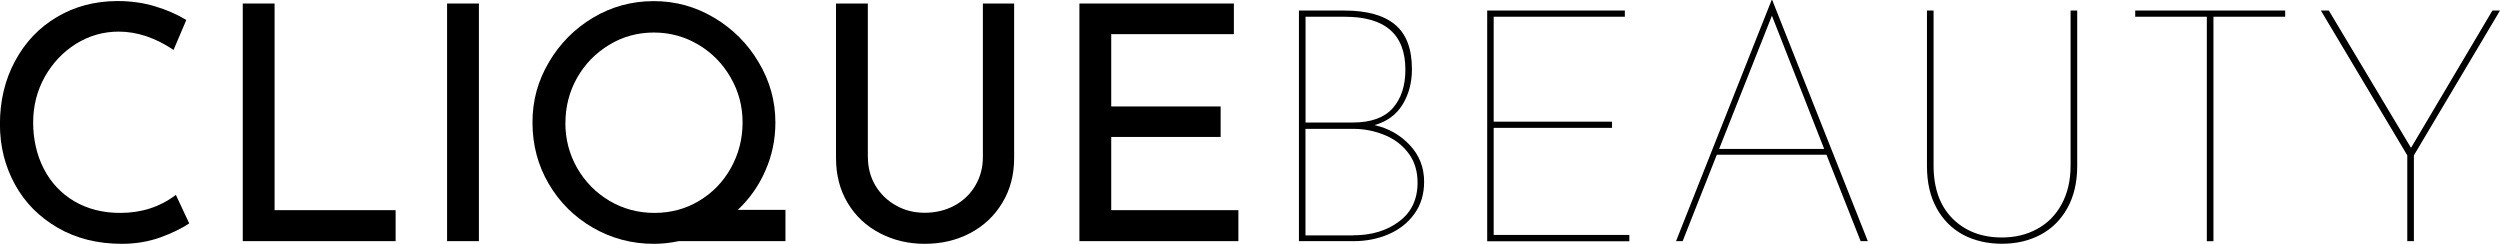<?xml version="1.0" encoding="UTF-8"?>
<svg id="Capa_1" xmlns="http://www.w3.org/2000/svg" viewBox="0 0 355.08 34.63">
  <g id="f31e0f6a6c">
    <path d="M26.88,31.73c-1.08.72-2.46,1.39-4.13,2-1.67.59-3.48.9-5.44.9-3.45,0-6.49-.76-9.13-2.29-2.63-1.53-4.65-3.57-6.06-6.15-1.42-2.58-2.13-5.43-2.13-8.54,0-3.33.71-6.32,2.15-8.98,1.43-2.67,3.41-4.75,5.94-6.25C10.63.91,13.5.15,16.71.15c1.9,0,3.67.25,5.31.75,1.65.49,3.13,1.14,4.44,1.94l-1.81,4.25c-2.58-1.73-5.18-2.6-7.79-2.6-2.18,0-4.2.58-6.06,1.73-1.85,1.16-3.33,2.72-4.44,4.69-1.1,1.97-1.65,4.14-1.65,6.5s.51,4.63,1.52,6.58c1.01,1.96,2.46,3.49,4.33,4.6,1.89,1.1,4.06,1.65,6.52,1.65,3.01,0,5.65-.85,7.9-2.56l1.9,4.06Z"/>
    <path d="M39,.5v29.35h17.19v4.4h-21.71V.5h4.52Z"/>
    <path d="M68.02.5v33.75h-4.52V.5h4.52Z"/>
    <path d="M111.57,34.25h-15.17c-1.18.25-2.36.38-3.54.38-3.11,0-5.99-.76-8.65-2.29-2.64-1.53-4.73-3.6-6.27-6.23s-2.31-5.53-2.31-8.71.78-5.92,2.33-8.56c1.55-2.65,3.65-4.76,6.27-6.33,2.64-1.57,5.51-2.35,8.63-2.35s5.92.79,8.56,2.35c2.65,1.57,4.76,3.68,6.33,6.33,1.58,2.64,2.38,5.49,2.38,8.56,0,2.41-.47,4.68-1.42,6.83-.93,2.14-2.24,4-3.92,5.58h6.77v4.44ZM80.3,17.46c0,2.29.55,4.43,1.67,6.4,1.13,1.96,2.66,3.52,4.6,4.67,1.94,1.14,4.07,1.71,6.38,1.71s4.41-.56,6.31-1.69c1.92-1.14,3.43-2.69,4.54-4.67,1.11-1.98,1.67-4.15,1.67-6.48s-.56-4.42-1.69-6.38c-1.13-1.97-2.66-3.53-4.58-4.67-1.93-1.15-4.04-1.73-6.33-1.73s-4.43.58-6.35,1.75c-1.93,1.17-3.45,2.73-4.56,4.69-1.1,1.96-1.65,4.09-1.65,6.4Z"/>
    <path d="M123.27,22.31c0,1.49.35,2.83,1.06,4.04.72,1.2,1.69,2.14,2.92,2.83,1.23.7,2.6,1.04,4.1,1.04s2.96-.34,4.21-1.02c1.26-.68,2.25-1.63,2.96-2.83.72-1.22,1.08-2.57,1.08-4.06V.5h4.44v21.94c0,2.41-.56,4.53-1.69,6.38-1.11,1.85-2.64,3.28-4.56,4.29-1.93,1.02-4.08,1.52-6.44,1.52s-4.47-.51-6.4-1.52c-1.93-1.01-3.45-2.44-4.56-4.29-1.1-1.84-1.65-3.97-1.65-6.38V.5h4.52v21.81Z"/>
    <path d="M175.25.5v4.35h-17.42v10.27h15.54v4.33h-15.54v10.4h18.06v4.4h-22.58V.5h21.94Z"/>
    <path d="M195.23,17.77c1.98.45,3.65,1.39,5,2.83,1.36,1.45,2.04,3.18,2.04,5.21,0,1.77-.46,3.29-1.38,4.56-.92,1.28-2.14,2.24-3.67,2.9-1.53.66-3.18.98-4.94.98h-7.79V1.5h6.48c3.17,0,5.55.66,7.15,1.98,1.61,1.32,2.42,3.44,2.42,6.35,0,1.91-.45,3.58-1.33,5.02-.89,1.45-2.22,2.42-3.98,2.92ZM185.42,17.4h6.73c2.55,0,4.44-.67,5.65-2.02,1.21-1.36,1.81-3.19,1.81-5.48,0-5.01-2.86-7.52-8.58-7.52h-5.6v15.02ZM192.19,33.42c2.61,0,4.78-.65,6.52-1.96,1.75-1.3,2.63-3.15,2.63-5.52,0-1.68-.45-3.09-1.33-4.23-.88-1.15-2.02-2.01-3.42-2.56-1.41-.57-2.87-.85-4.4-.85h-6.77v15.13h6.77Z"/>
    <path d="M230.78,1.5v.88h-18.63v14.9h16.81v.88h-16.81v15.21h19.27v.9h-20.19V1.5h19.54Z"/>
    <path d="M259.42,21.98h-15.58l-4.85,12.27h-.94L251.63,0h.08l13.58,34.25h-1.02l-4.85-12.27ZM259.09,21.15l-7.42-18.92-7.5,18.92h14.92Z"/>
    <path d="M274.63,23.52c0,3.21.9,5.72,2.69,7.52,1.79,1.79,4.13,2.69,7.02,2.69,1.86,0,3.53-.4,5-1.21,1.48-.8,2.65-1.98,3.48-3.52.84-1.54,1.27-3.36,1.27-5.48V1.5h.94v22.1c0,2.31-.47,4.29-1.4,5.96-.93,1.67-2.21,2.93-3.83,3.79-1.61.85-3.43,1.27-5.46,1.27s-3.89-.42-5.5-1.27c-1.6-.86-2.85-2.11-3.77-3.77-.92-1.65-1.38-3.65-1.38-5.98V1.5h.94v22.02Z"/>
    <path d="M324.57,1.5v.88h-10.19v31.88h-.94V2.38h-10.17v-.88h21.29Z"/>
    <path d="M355.08,1.5l-12.23,20.56v12.19h-.94v-12.19l-12.27-20.56h1.13l11.67,19.5,11.56-19.5h1.08Z"/>
  </g>
</svg>